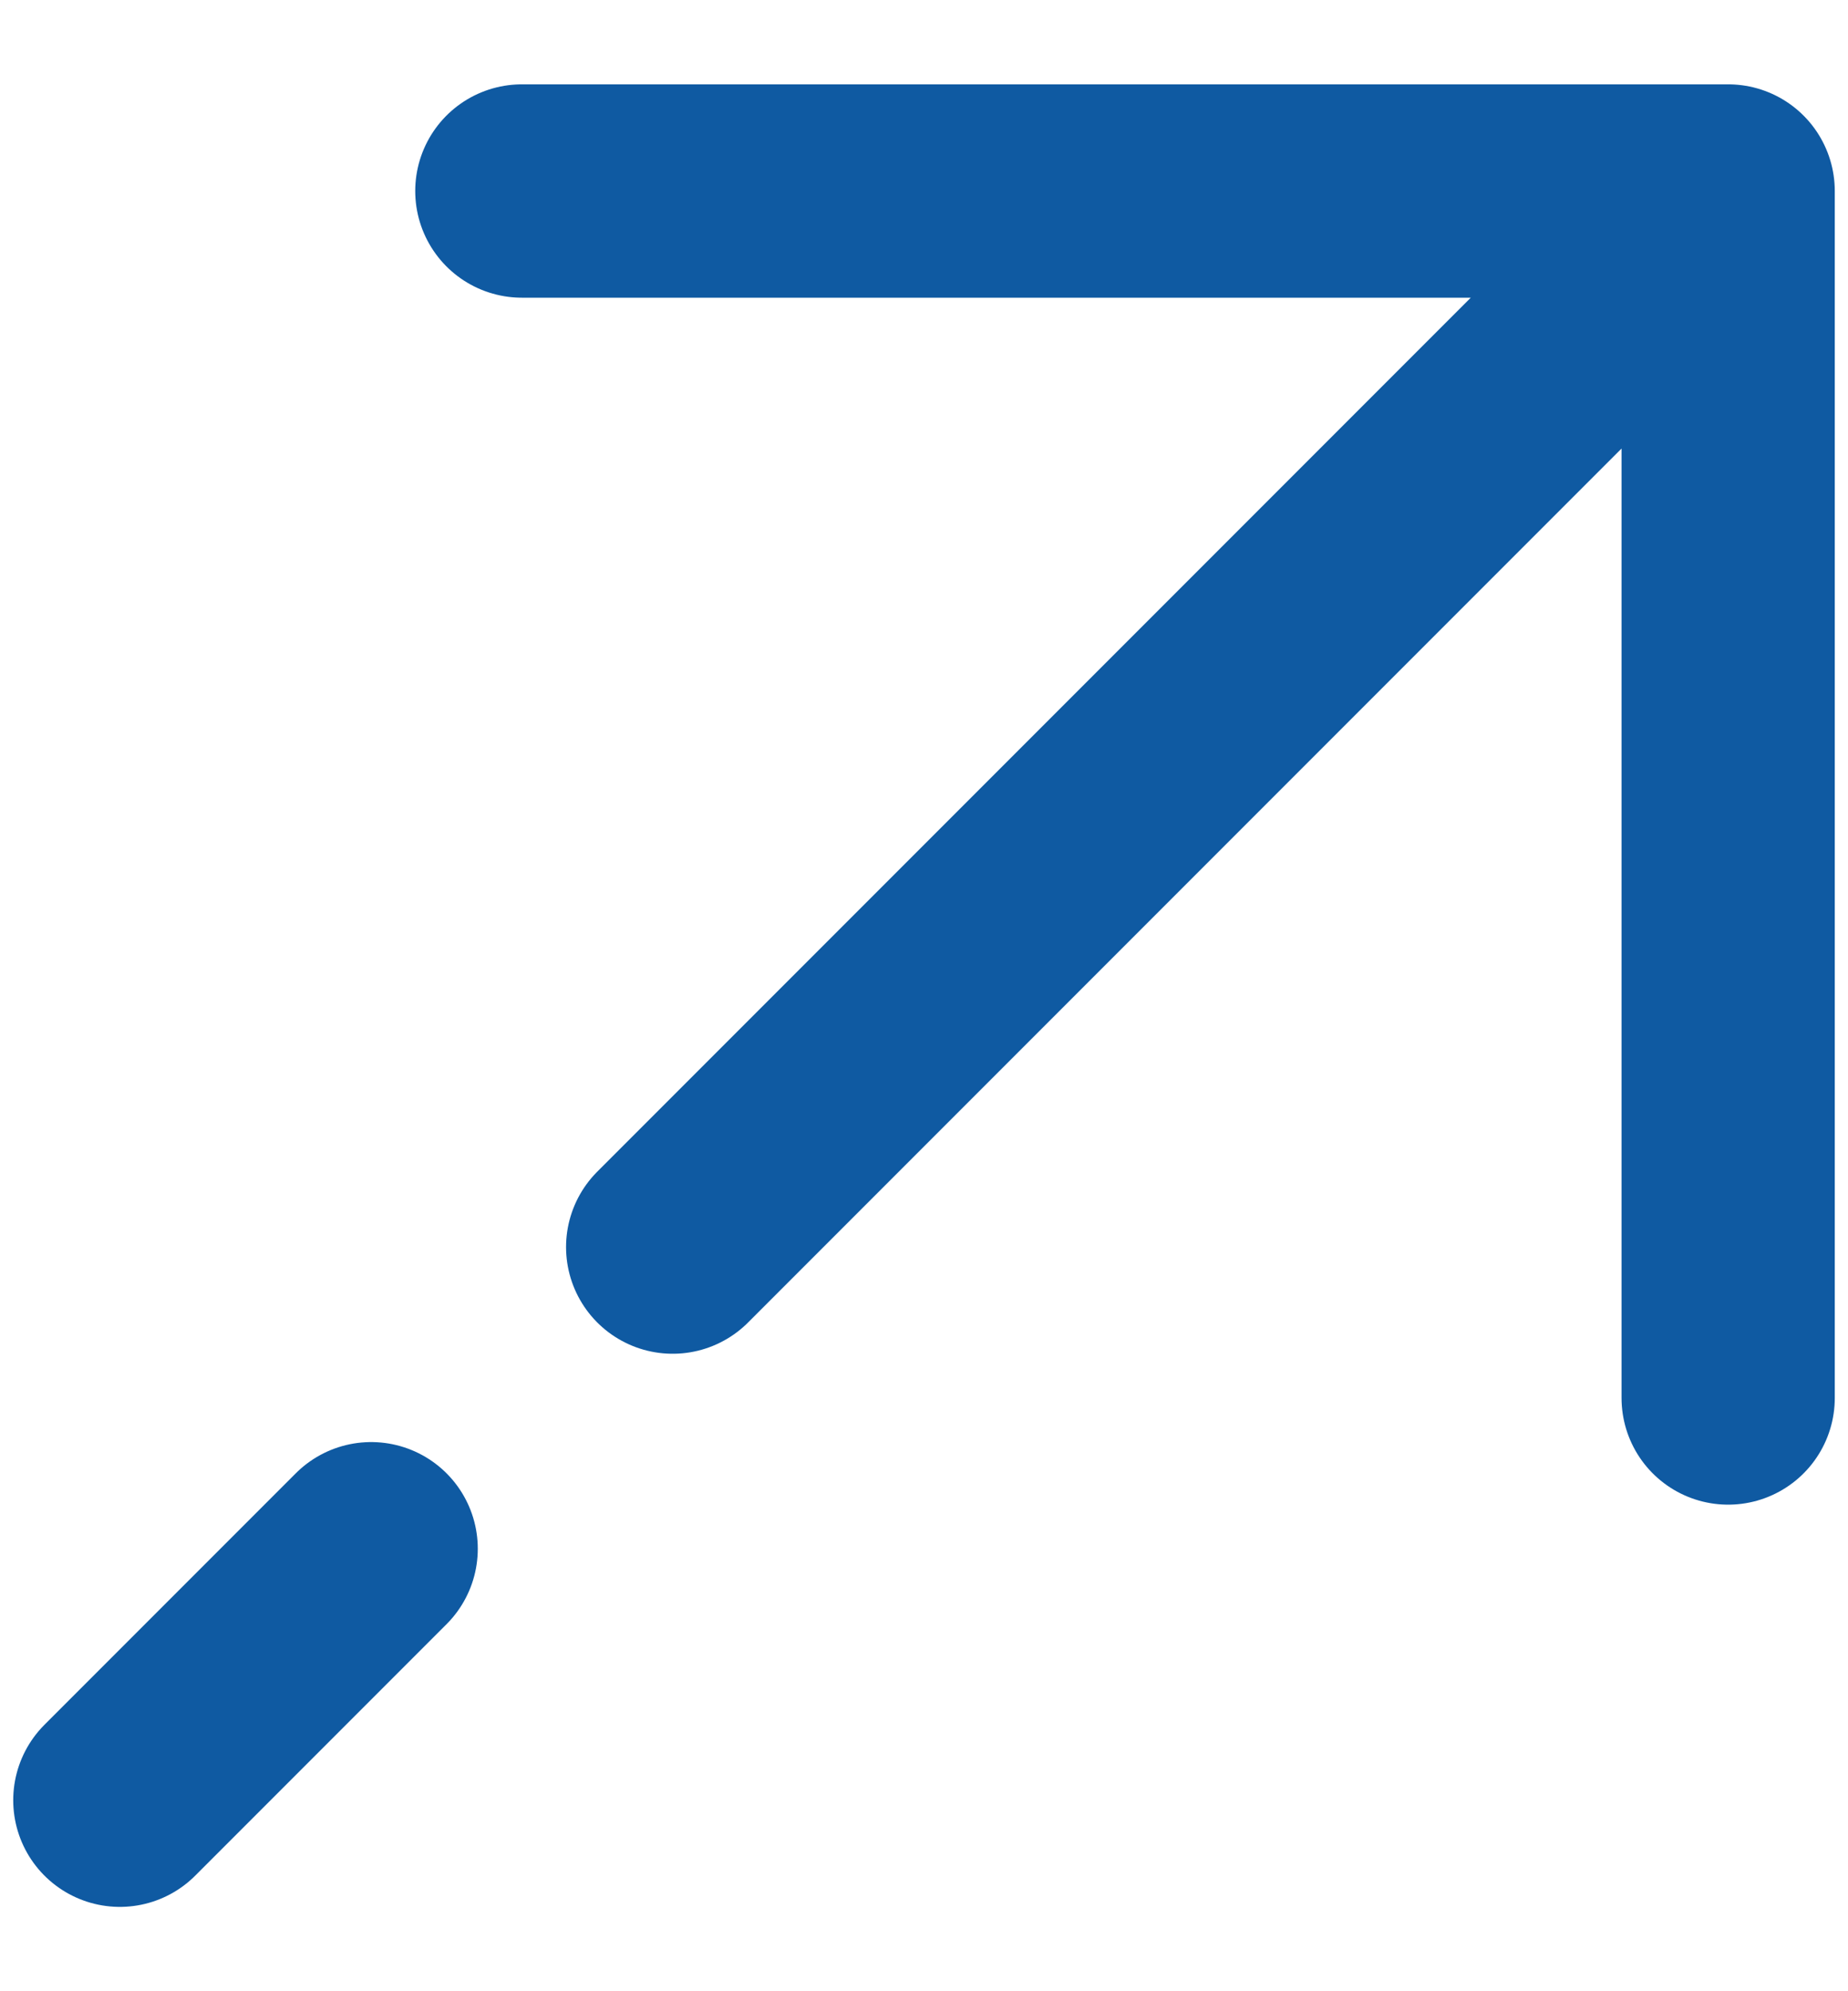 <svg width="13" height="14" viewBox="0 0 13 14" fill="none" xmlns="http://www.w3.org/2000/svg">
<path d="M12.157 1.343H3.671M12.157 1.343V9.829M12.157 1.343L4.732 8.768M0.843 12.657L2.611 10.889" stroke="#0F5AA2" stroke-width="1.5" stroke-linecap="round" stroke-linejoin="round"/>
</svg>
